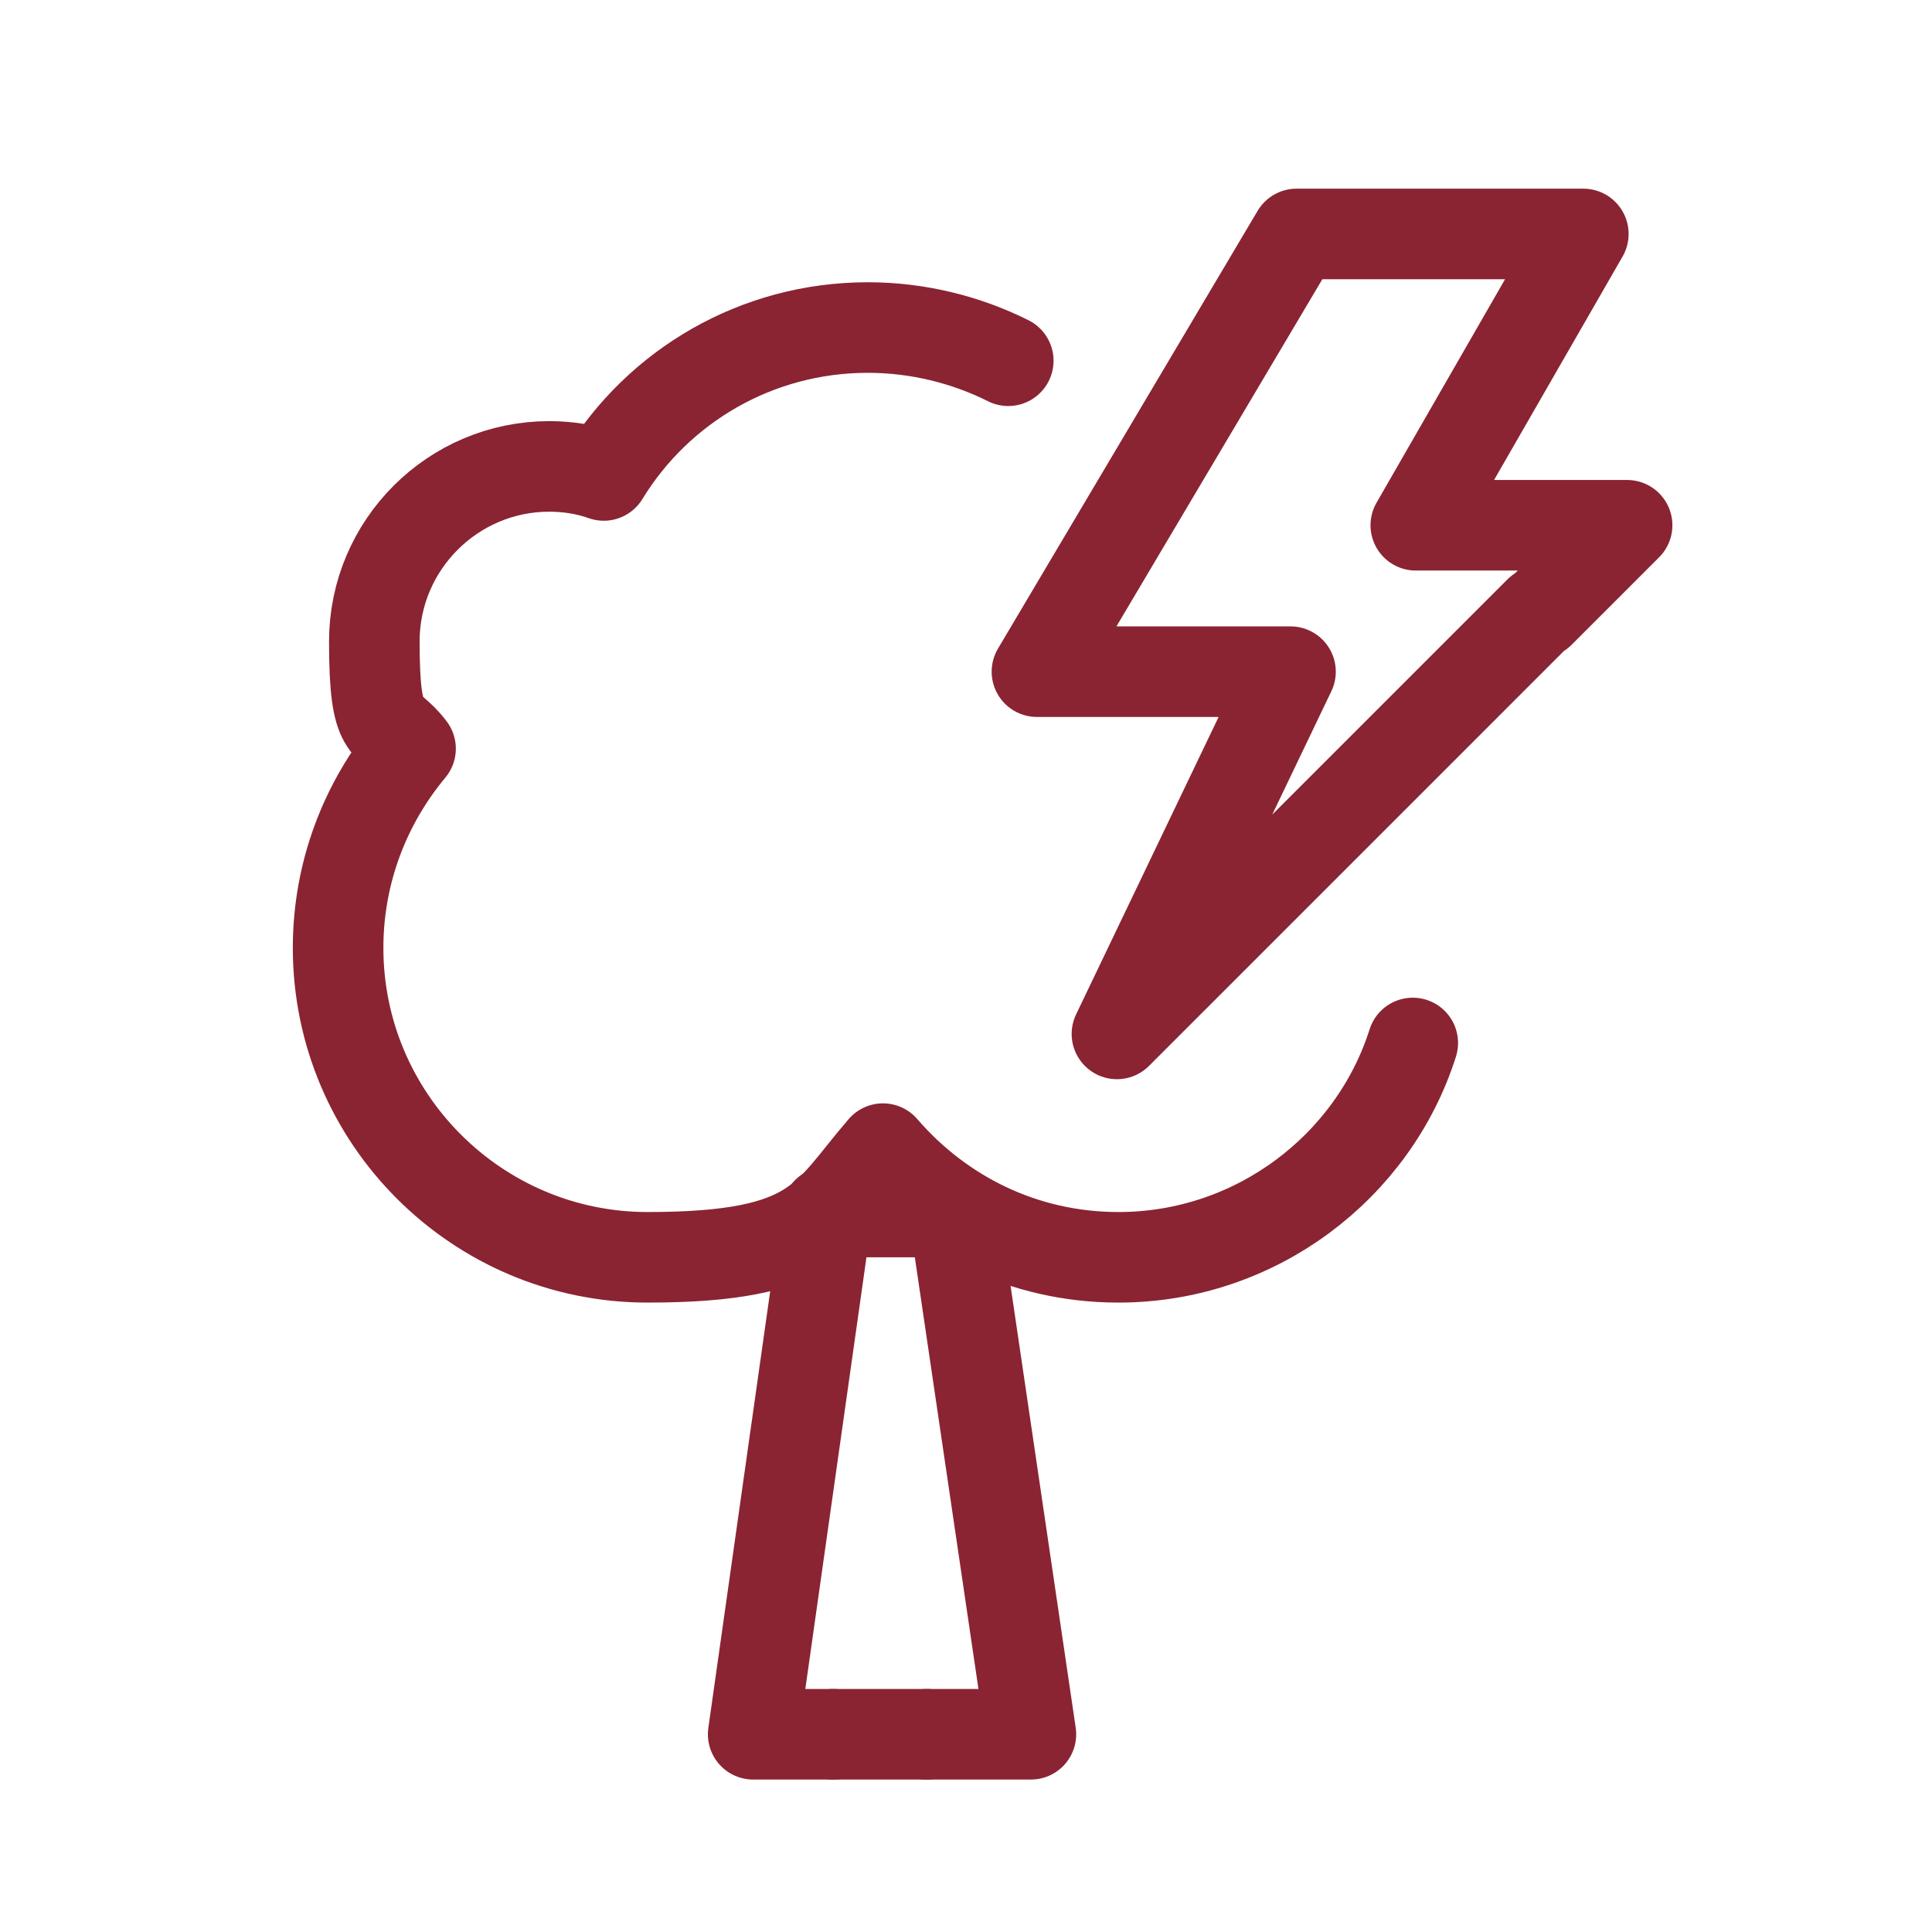 <?xml version="1.0" encoding="UTF-8"?>
<svg xmlns="http://www.w3.org/2000/svg" viewBox="0 0 128 128">
  <defs>
    <style>
      .cls-1 {
        fill: none;
        stroke: #8a2432;
        stroke-linecap: round;
        stroke-linejoin: round;
        stroke-width: 6px;
      }
    </style>
  </defs>
  <g id="Icons">
    <g>
      <path class="cls-1" d="M66.8,23.9c-2.8-1.4-6-2.2-9.3-2.2-7.4,0-13.9,3.9-17.5,9.8-1.1-.4-2.4-.6-3.6-.6-6.4,0-11.6,5.2-11.6,11.6s.9,5.1,2.4,7.1c-3,3.6-4.8,8.2-4.8,13.2,0,11.3,9.2,20.5,20.5,20.5s11.8-2.8,15.6-7.2c3.8,4.4,9.3,7.2,15.6,7.2,9.1,0,16.9-6,19.5-14.2"/>
      <line class="cls-1" x1="61.4" y1="114.9" x2="55.2" y2="114.9"/>
      <polyline class="cls-1" points="55.2 114.9 49.9 114.9 54.8 80.3 63.2 80.3 68.3 114.9 61.4 114.9"/>
    </g>
  </g>
  <g id="Layer_8" data-name="Layer 8">
    <path class="cls-1" d="M102,40.6l5.8-5.8h-14l11.1-19.3h-19l-17.2,29h16.8l-11.5,24,10.2-10.2,17.8-17.8Z"/>
  </g>
</svg>